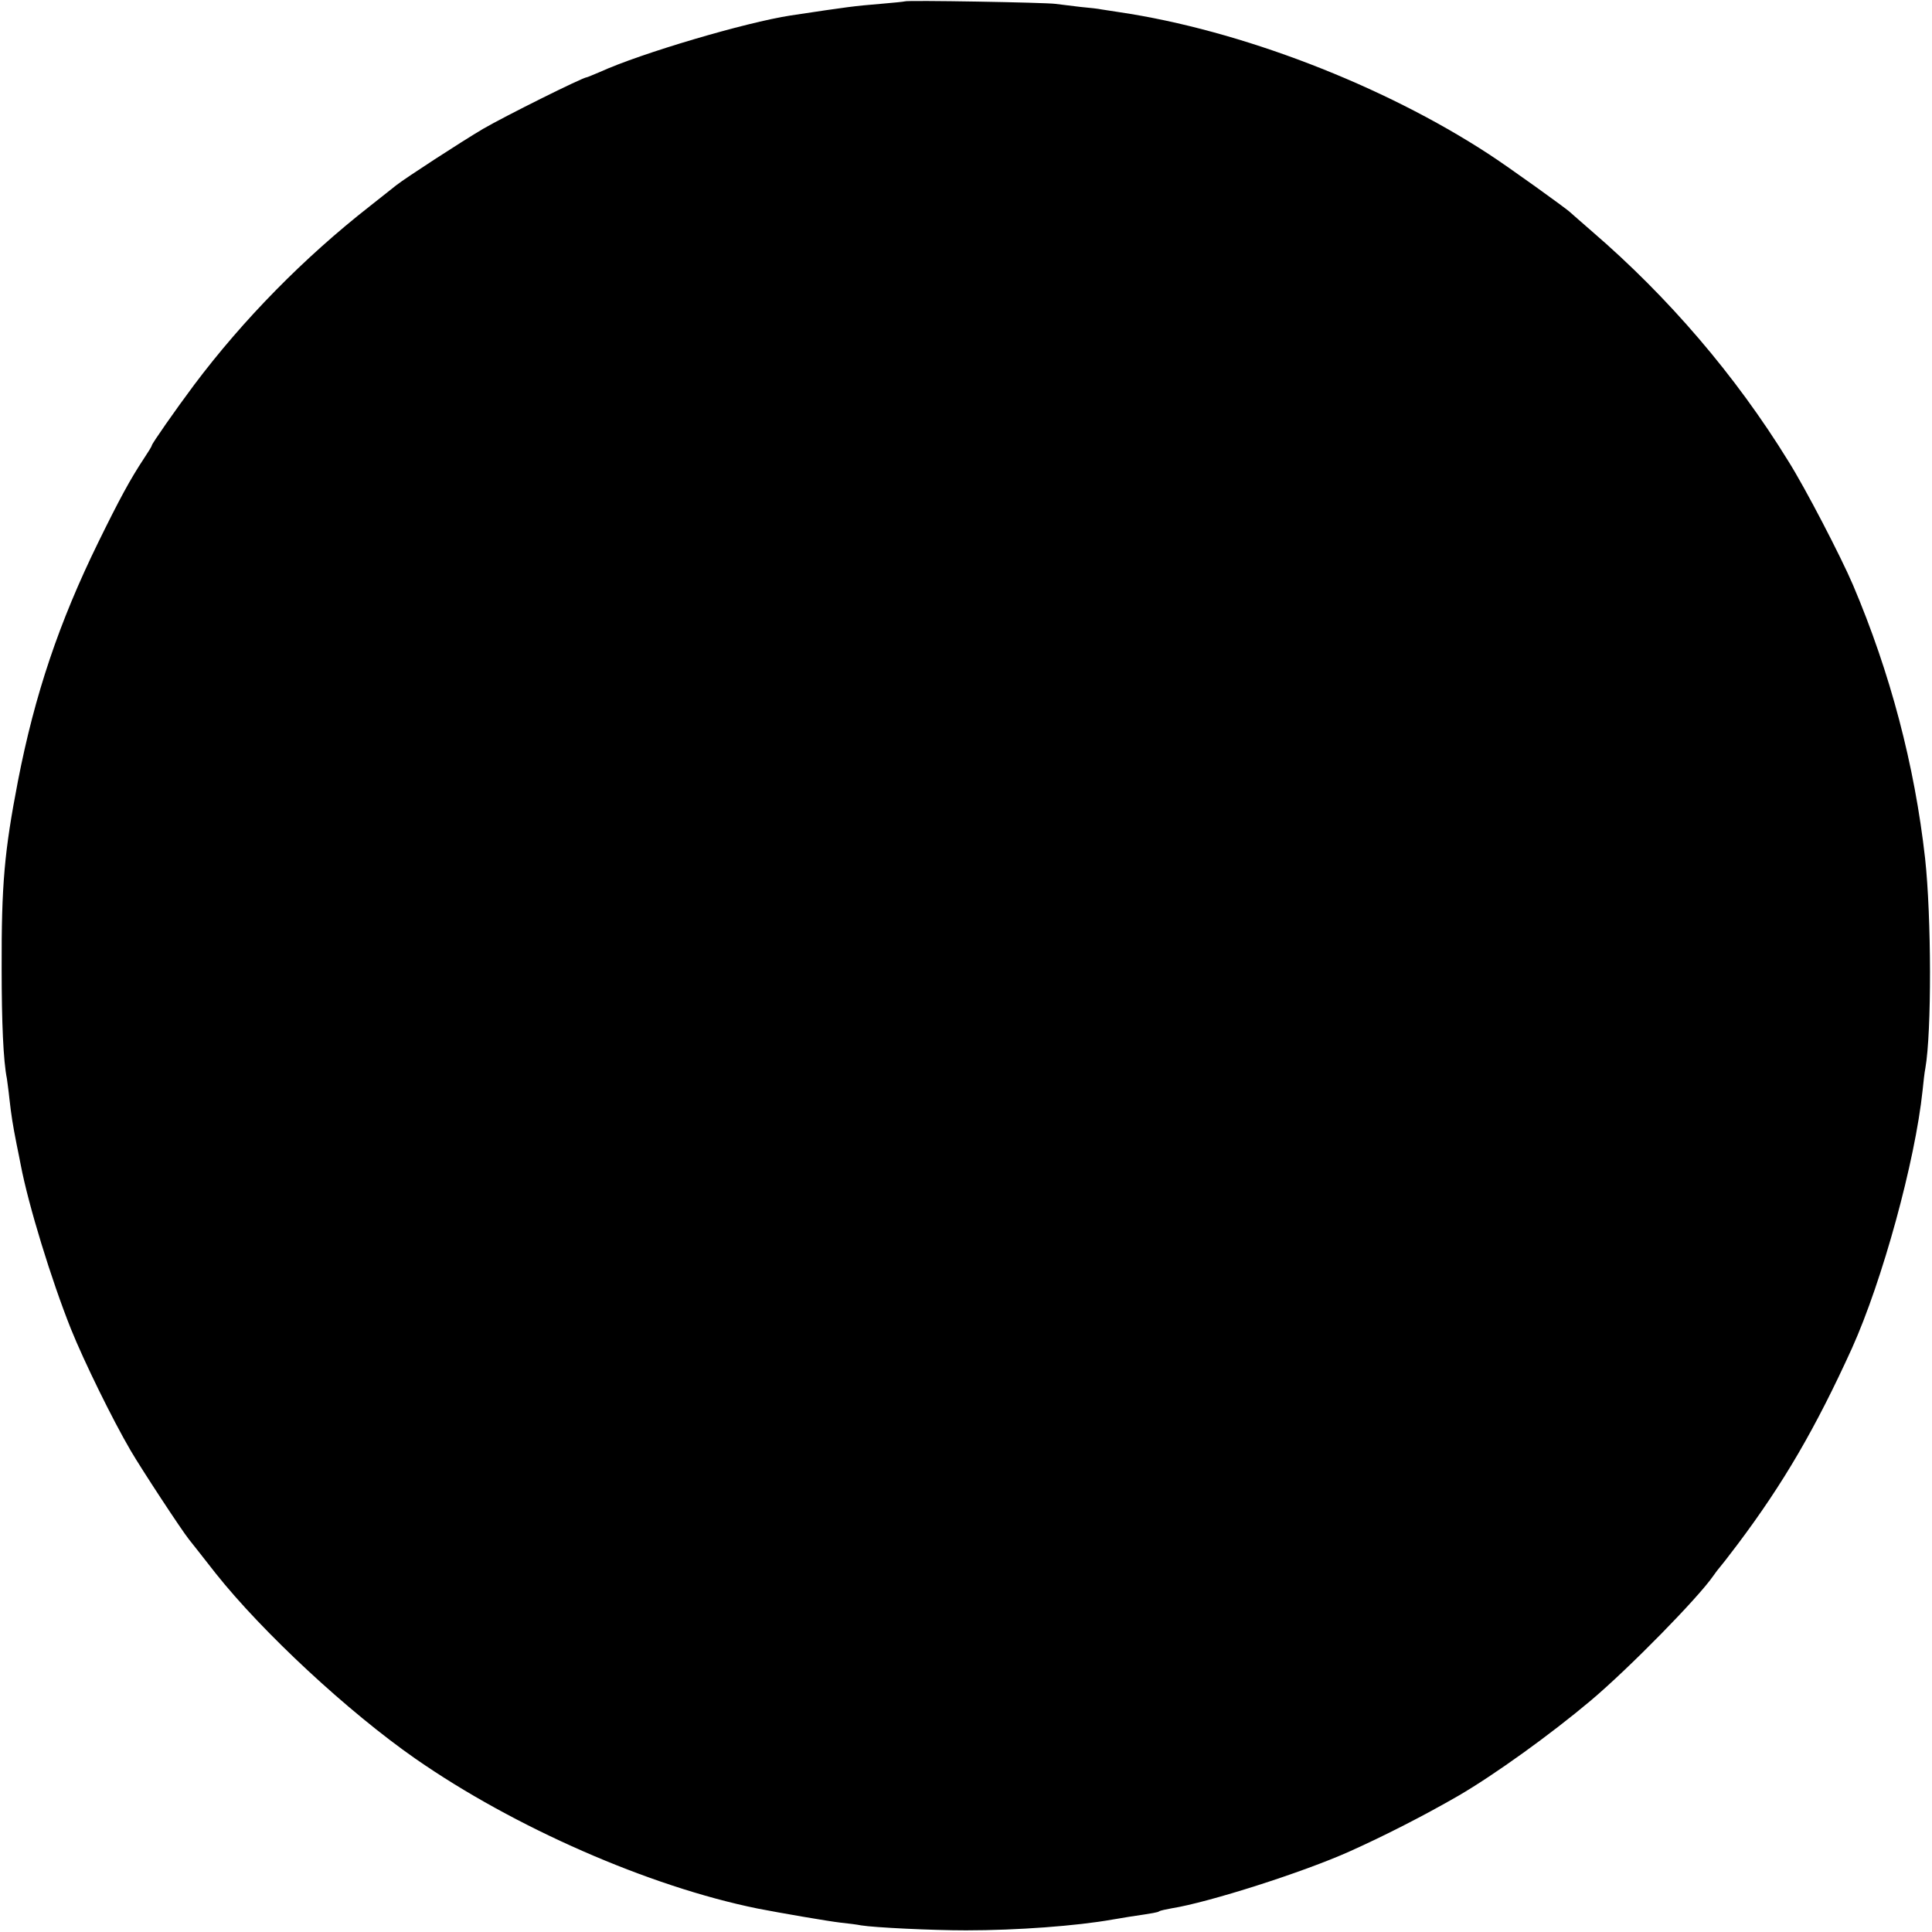 <?xml version="1.0" standalone="no"?>
<!DOCTYPE svg PUBLIC "-//W3C//DTD SVG 20010904//EN"
 "http://www.w3.org/TR/2001/REC-SVG-20010904/DTD/svg10.dtd">
<svg version="1.0" xmlns="http://www.w3.org/2000/svg"
 width="700pt" height="700pt" viewBox="0 0 700 700"
 preserveAspectRatio="xMidYMid meet">
<g transform="translate(0,700) scale(0.1,-0.1)"
fill="#000000" stroke="none">
<path d="M3278 6995 c-1 -1 -41 -5 -88 -9 -96 -8 -112 -10 -325 -42 -163 -25
-543 -137 -692 -205 -24 -10 -45 -19 -47 -19 -14 0 -295 -140 -376 -187 -81
-48 -281 -178 -314 -204 -6 -5 -49 -39 -96 -76 -239 -187 -459 -411 -637 -648
-68 -91 -153 -213 -153 -219 0 -3 -13 -24 -29 -48 -49 -74 -89 -148 -165 -303
-142 -290 -230 -551 -291 -865 -49 -254 -60 -374 -59 -680 0 -194 6 -334 19
-398 1 -9 6 -42 9 -72 7 -62 12 -94 26 -165 6 -27 12 -61 15 -75 28 -147 111
-417 182 -595 48 -119 150 -327 216 -440 39 -67 184 -288 212 -323 7 -9 51
-64 96 -122 170 -214 480 -502 724 -672 358 -249 846 -463 1240 -543 82 -16
256 -46 300 -51 28 -3 61 -7 75 -10 49 -8 257 -18 380 -18 185 0 401 16 530
39 8 1 35 6 60 10 94 14 104 16 110 20 4 3 25 7 46 11 132 21 475 130 644 206
125 56 268 129 393 201 131 76 335 223 480 345 139 117 390 373 445 453 9 13
19 26 22 29 3 3 33 41 66 85 166 221 282 420 414 710 110 244 229 677 256 935
3 30 7 66 10 80 23 131 22 549 -1 760 -38 338 -126 672 -261 990 -44 103 -172
350 -235 450 -191 310 -435 594 -709 830 -41 36 -77 67 -80 70 -11 12 -230
169 -295 211 -384 251 -901 450 -1340 515 -27 4 -57 9 -65 10 -8 2 -42 6 -76
9 -33 4 -74 9 -90 11 -33 5 -540 14 -546 9z"/>
</g>
</svg>
